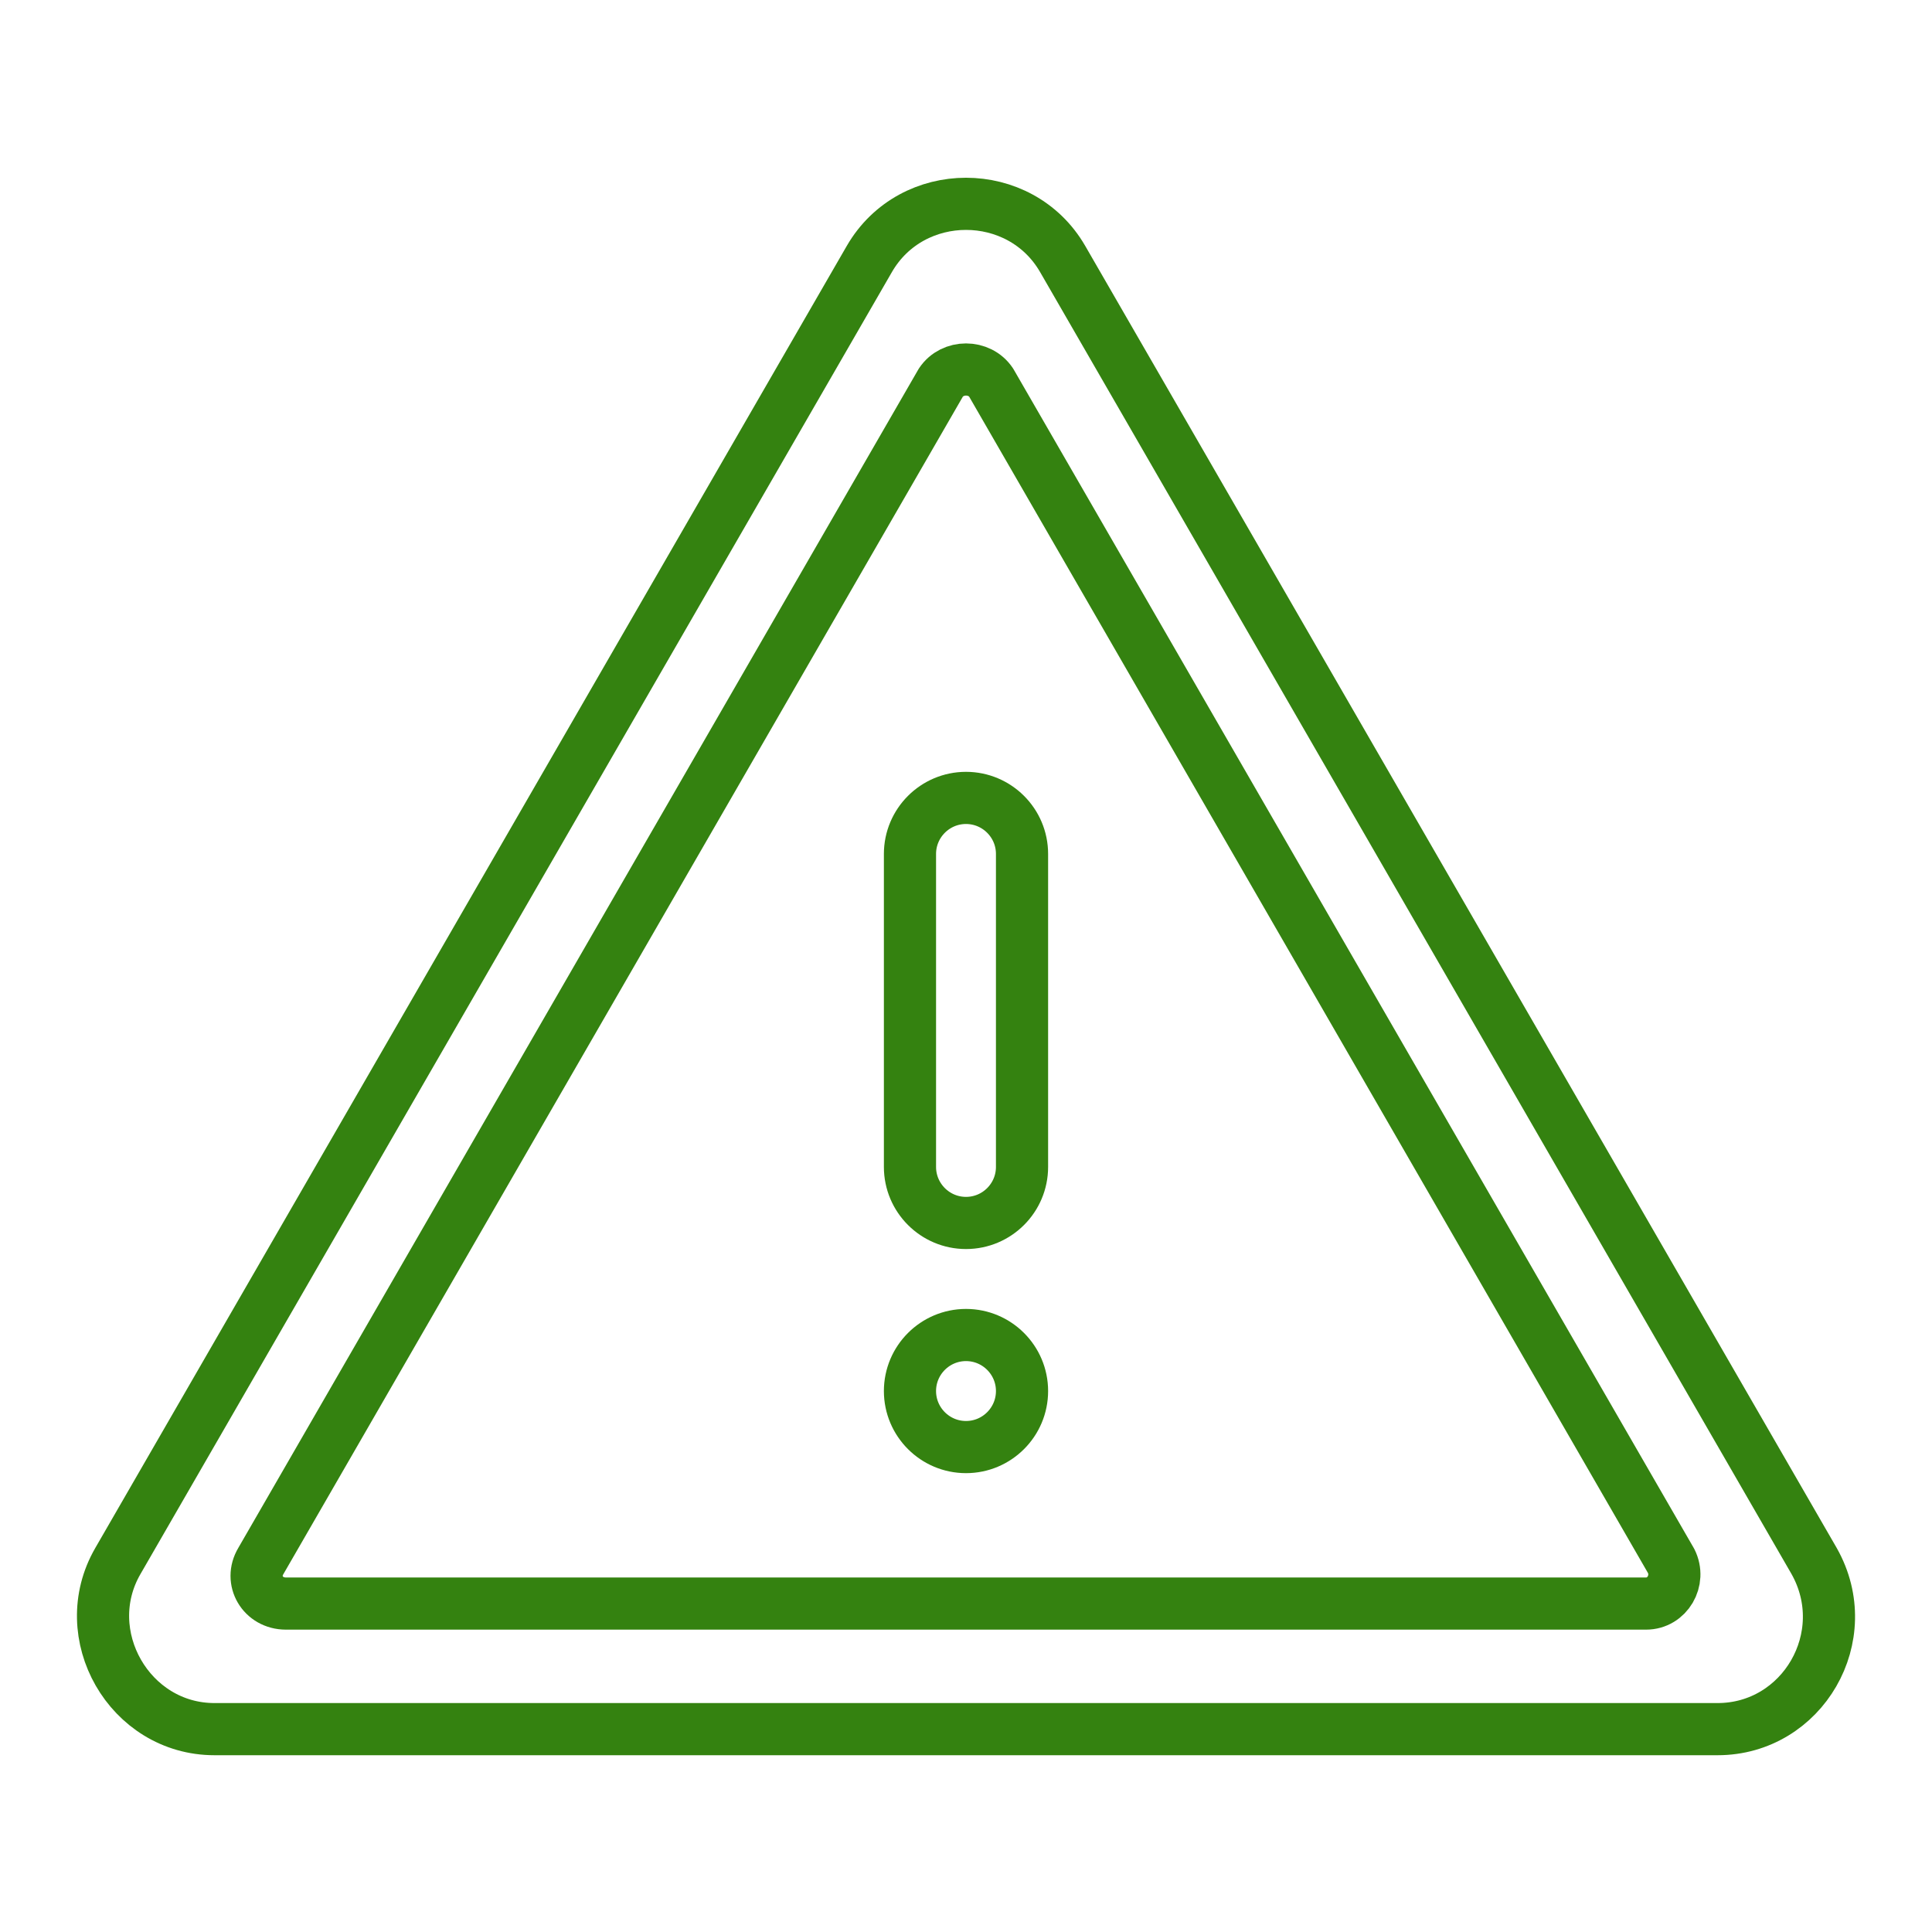 <?xml version="1.0" encoding="UTF-8"?>
<!-- Generator: Adobe Illustrator 27.5.0, SVG Export Plug-In . SVG Version: 6.00 Build 0)  -->
<svg xmlns="http://www.w3.org/2000/svg" xmlns:xlink="http://www.w3.org/1999/xlink" version="1.1" id="Layer_1" x="0px" y="0px" viewBox="0 0 100 100" style="enable-background:new 0 0 100 100;" xml:space="preserve">
<style type="text/css">
	.st0{fill:none;stroke:#348210;stroke-width:2.7;stroke-linecap:round;stroke-linejoin:round;stroke-miterlimit:10;}
</style>
<g>
	<path class="st0" d="M48.7,19.8l-35.2,61c-0.6,1,0.1,2.2,1.3,2.2h70.4c1.1,0,1.8-1.2,1.3-2.2l-35.2-61   C50.7,18.9,49.3,18.9,48.7,19.8z"></path>
	<path class="st0" d="M45,13.4L6.1,80.8c-2.2,3.8,0.6,8.7,5,8.7h77.8c4.4,0,7.2-4.8,5-8.7L55,13.4C52.8,9.6,47.2,9.6,45,13.4z"></path>
	<path class="st0" d="M50,63.3L50,63.3c-1.6,0-2.9-1.3-2.9-2.9V44.2c0-1.6,1.3-2.9,2.9-2.9l0,0c1.6,0,2.9,1.3,2.9,2.9v16.2   C52.9,62,51.6,63.3,50,63.3z"></path>
	<path class="st0" d="M50,74.9L50,74.9c-1.6,0-2.9-1.3-2.9-2.9l0,0c0-1.6,1.3-2.9,2.9-2.9l0,0c1.6,0,2.9,1.3,2.9,2.9l0,0   C52.9,73.6,51.6,74.9,50,74.9z"></path>
</g>
</svg>
